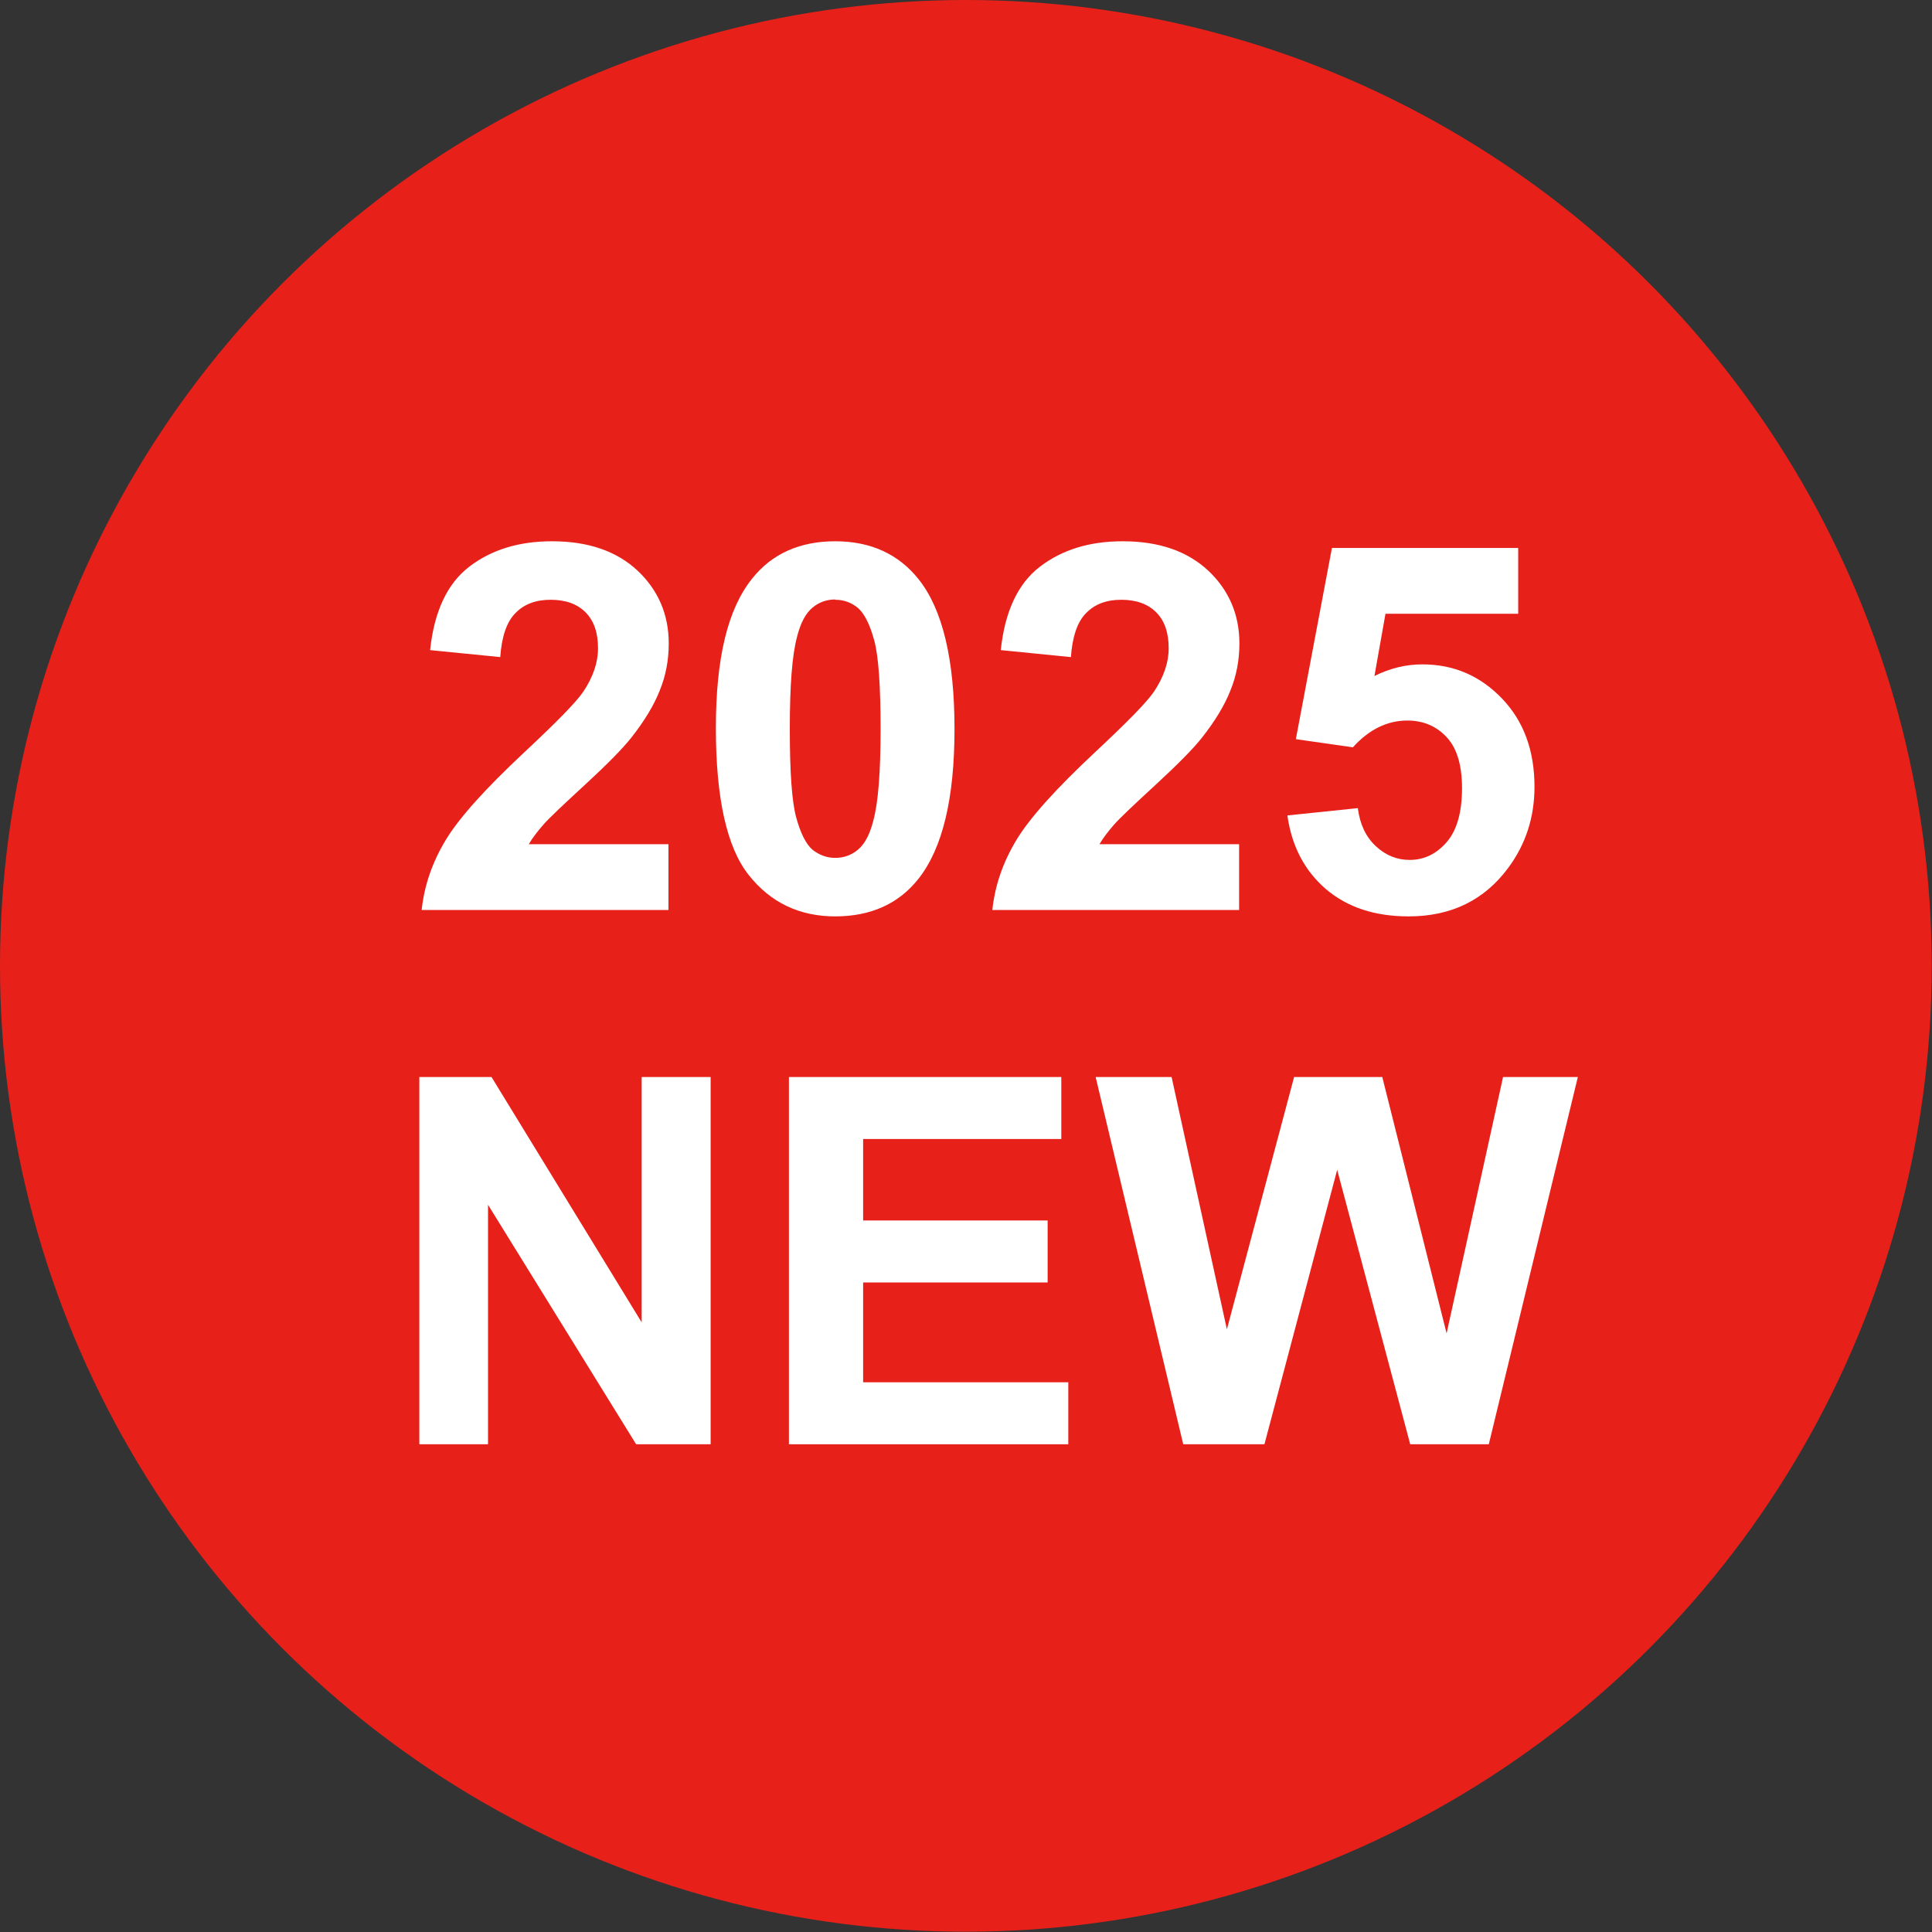<?xml version="1.0" encoding="UTF-8"?>
<svg id="_レイヤー_2" data-name="レイヤー 2" xmlns="http://www.w3.org/2000/svg" viewBox="0 0 66.39 66.39">
  <rect x="0" y="0" width="66.39" height="66.39" fill="#333333" stroke="none"/>
  <defs>
    <style>
      .cls-1 {
        fill: #fff;
      }

      .cls-2 {
        fill: #e7211a;
      }
    </style>
  </defs>
  <g id="_レイヤー_3" data-name="レイヤー 3">
    <g>
      <circle class="cls-2" cx="33.19" cy="33.19" r="33.19"/>
      <g>
        <path class="cls-1" d="M22.97,29.02v2.25h-8.48c.09-.85.37-1.65.83-2.41.46-.76,1.37-1.77,2.72-3.03,1.09-1.02,1.76-1.7,2.01-2.07.33-.5.5-.99.5-1.48,0-.54-.14-.95-.43-1.24-.29-.29-.69-.43-1.2-.43s-.91.15-1.21.46c-.3.3-.47.81-.52,1.51l-2.41-.24c.14-1.33.59-2.29,1.35-2.87.76-.58,1.7-.87,2.84-.87,1.25,0,2.22.34,2.94,1.01.71.67,1.07,1.51,1.07,2.5,0,.57-.1,1.11-.31,1.62-.2.51-.53,1.05-.97,1.61-.29.37-.82.91-1.58,1.61s-1.25,1.16-1.45,1.39c-.2.23-.37.45-.5.67h4.8Z"/>
        <path class="cls-1" d="M28.7,18.6c1.22,0,2.18.44,2.87,1.31.82,1.03,1.23,2.75,1.23,5.14s-.41,4.1-1.24,5.15c-.68.86-1.64,1.29-2.86,1.29s-2.22-.47-2.97-1.42c-.75-.94-1.13-2.63-1.13-5.05s.41-4.09,1.24-5.13c.68-.86,1.64-1.29,2.86-1.29ZM28.7,20.6c-.29,0-.55.09-.78.28-.23.19-.41.52-.53,1-.17.63-.25,1.68-.25,3.16s.07,2.5.22,3.05c.15.55.34.92.56,1.11.23.18.49.28.78.28s.55-.09.78-.28c.23-.19.41-.52.53-1,.17-.62.25-1.67.25-3.15s-.07-2.5-.22-3.05c-.15-.55-.34-.92-.56-1.11-.23-.19-.49-.28-.78-.28Z"/>
        <path class="cls-1" d="M42.58,29.02v2.25h-8.48c.09-.85.37-1.65.83-2.41.46-.76,1.37-1.77,2.72-3.03,1.09-1.02,1.76-1.7,2.01-2.07.33-.5.5-.99.5-1.48,0-.54-.14-.95-.43-1.24-.29-.29-.69-.43-1.2-.43s-.91.15-1.21.46c-.3.3-.47.81-.52,1.51l-2.41-.24c.14-1.33.59-2.29,1.35-2.87.76-.58,1.7-.87,2.84-.87,1.25,0,2.22.34,2.94,1.01.71.67,1.07,1.51,1.07,2.5,0,.57-.1,1.11-.31,1.62-.2.51-.53,1.05-.97,1.61-.29.37-.82.91-1.58,1.61s-1.25,1.16-1.45,1.39c-.2.23-.37.45-.5.67h4.8Z"/>
        <path class="cls-1" d="M44.25,28.02l2.41-.25c.07.55.27.98.61,1.3.34.32.73.48,1.17.48.5,0,.93-.21,1.28-.62.35-.41.52-1.03.52-1.85,0-.77-.17-1.36-.52-1.74s-.8-.58-1.36-.58c-.69,0-1.32.31-1.87.92l-1.96-.28,1.24-6.57h6.4v2.26h-4.56l-.38,2.14c.54-.27,1.09-.4,1.65-.4,1.07,0,1.98.39,2.73,1.17.75.78,1.12,1.79,1.12,3.04,0,1.04-.3,1.97-.9,2.78-.82,1.11-1.96,1.67-3.42,1.67-1.17,0-2.11-.31-2.85-.94-.73-.63-1.17-1.47-1.32-2.52Z"/>
        <path class="cls-1" d="M14.41,49.63v-12.62h2.48l5.16,8.43v-8.43h2.37v12.62h-2.56l-5.09-8.23v8.23h-2.37Z"/>
        <path class="cls-1" d="M27.11,49.63v-12.62h9.36v2.13h-6.81v2.8h6.34v2.13h-6.34v3.43h7.05v2.13h-9.6Z"/>
        <path class="cls-1" d="M40.66,49.63l-3.01-12.62h2.61l1.9,8.67,2.31-8.67h3.03l2.21,8.81,1.94-8.81h2.57l-3.06,12.62h-2.7l-2.51-9.43-2.5,9.43h-2.76Z"/>
      </g>
    </g>
  </g>
</svg>
